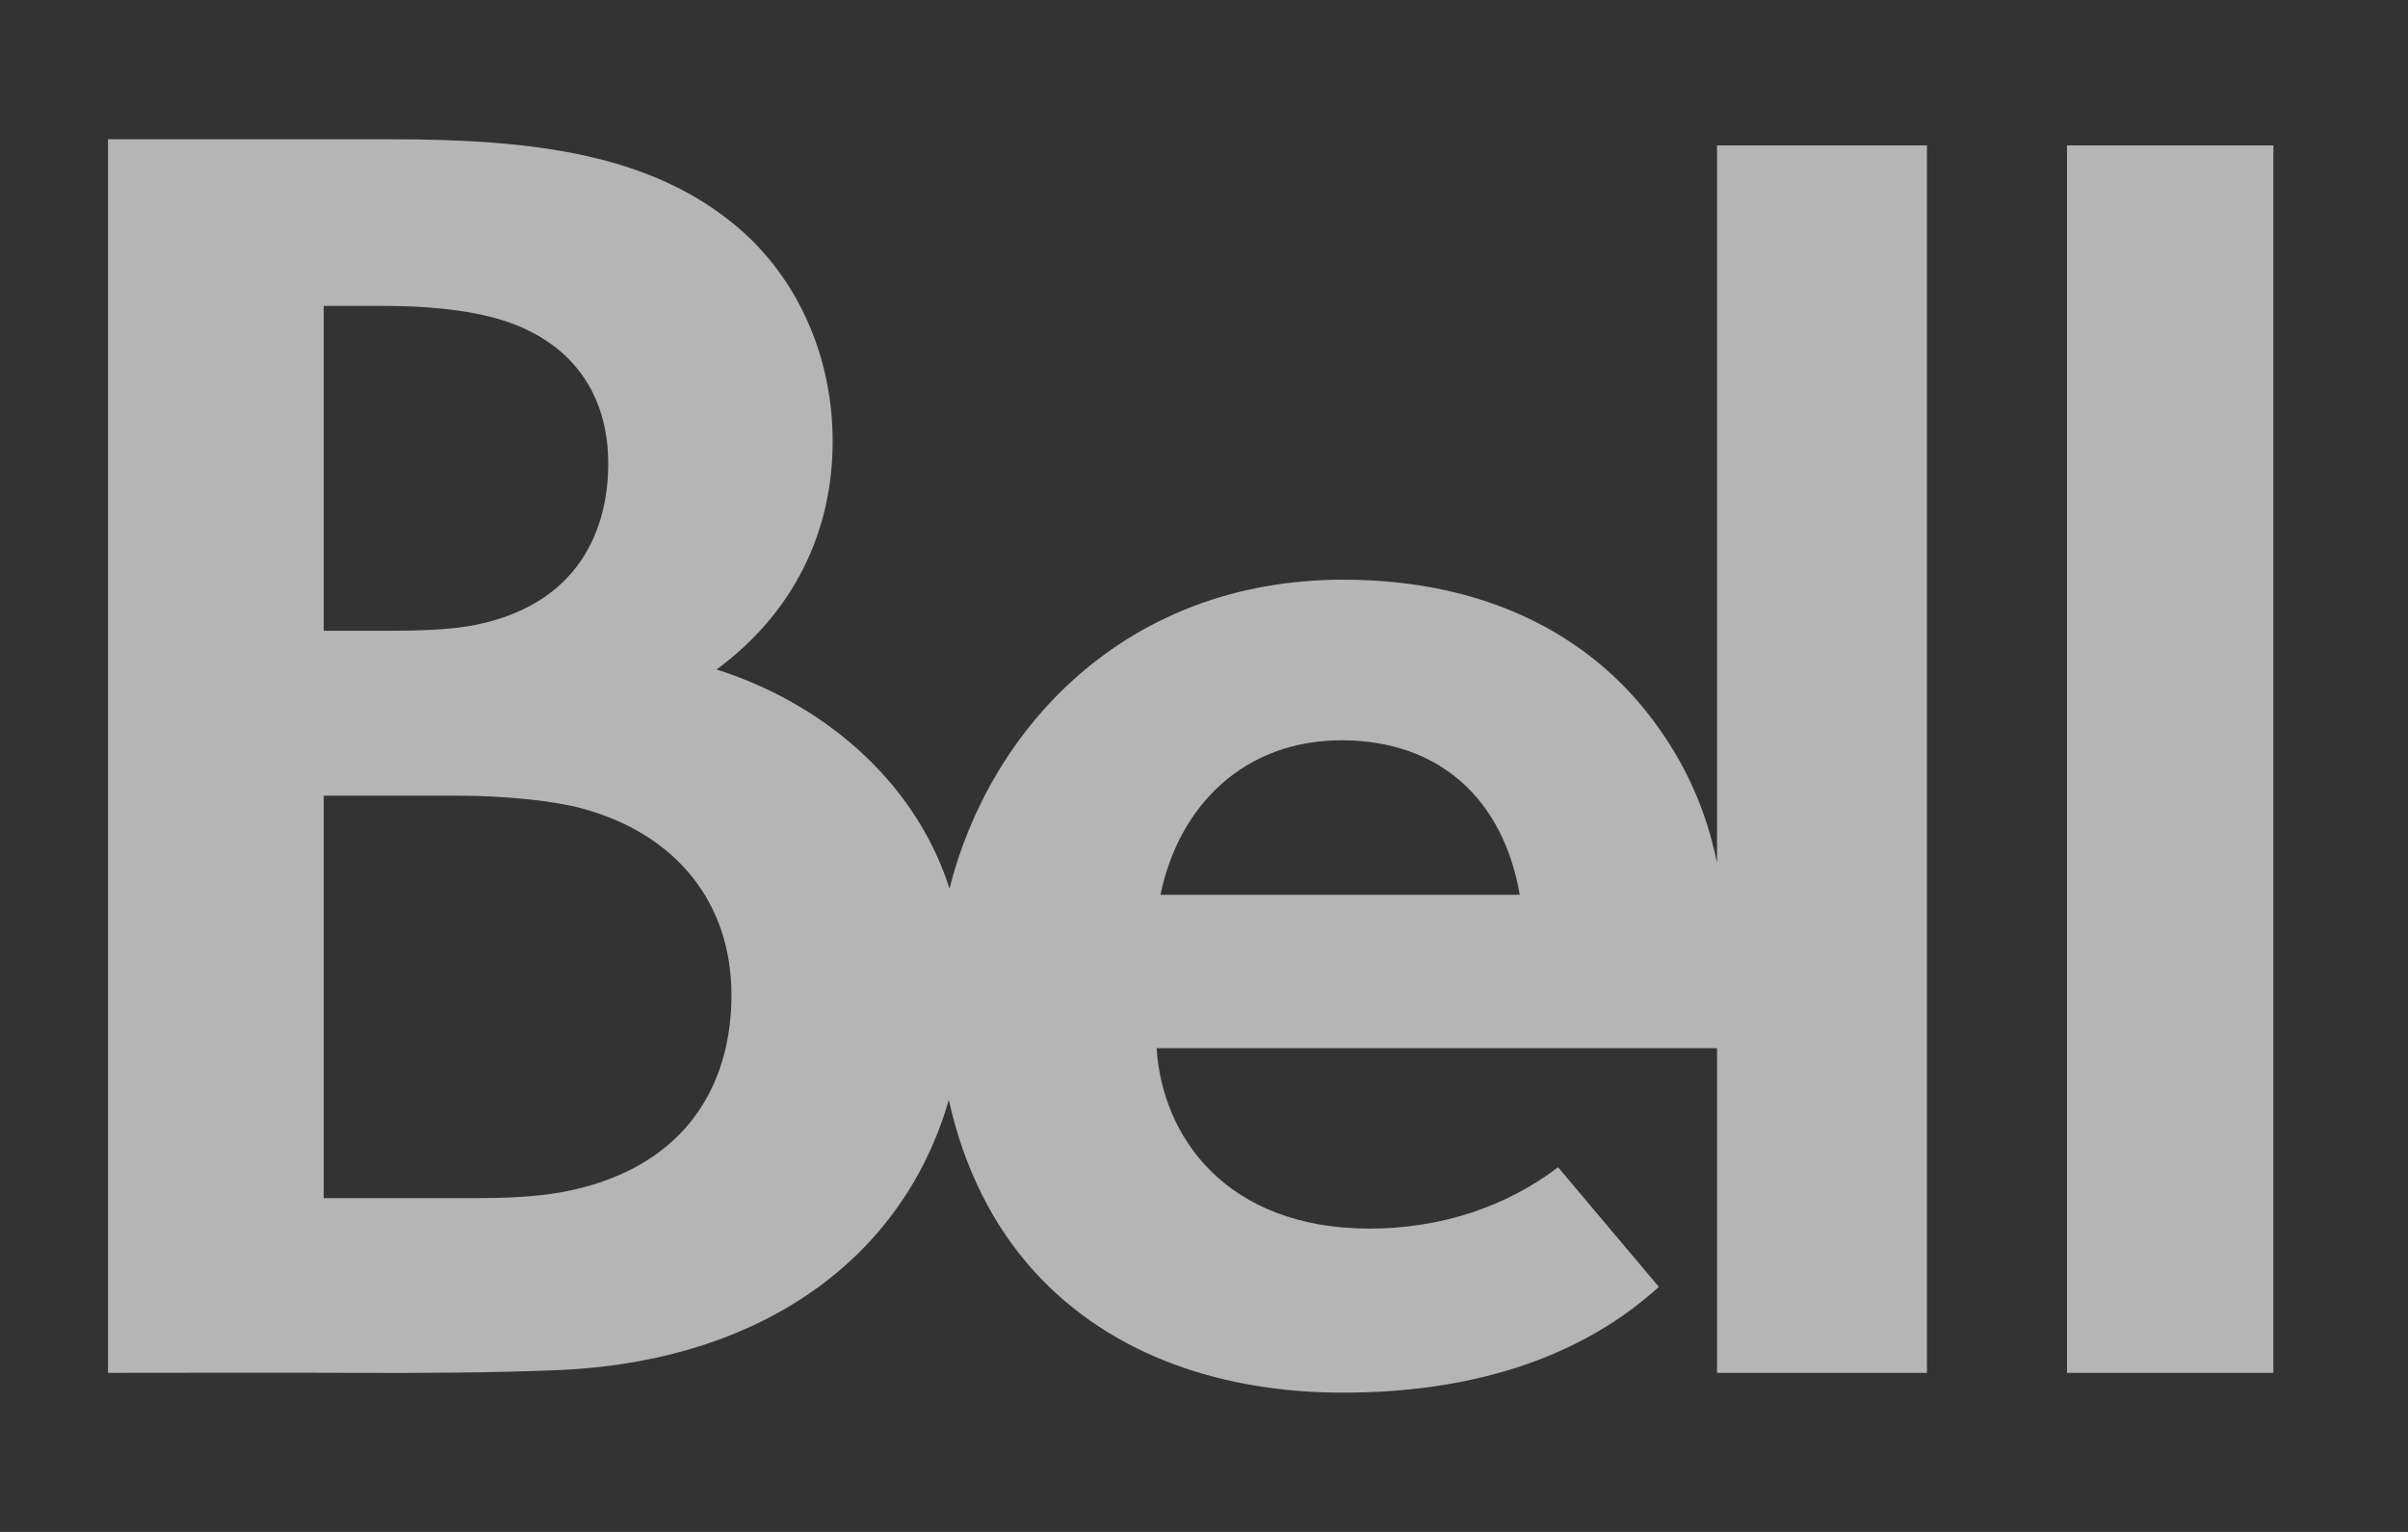<?xml version="1.0" encoding="UTF-8"?> <svg xmlns="http://www.w3.org/2000/svg" width="66" height="42" viewBox="0 0 66 42" fill="none"><rect x="0" y="0" width="66" height="42" fill="#333333" stroke="none"/><g clip-path="url(#clip0_195_20838)"><path d="M47.061 23.657C46.75 22.134 46.154 20.875 45.294 19.729C43.532 17.379 40.678 15.893 36.815 15.893C30.81 15.893 27.118 20.015 26.025 24.36C25.043 21.296 22.415 19.23 19.639 18.356C21.728 16.817 22.822 14.614 22.822 12.1C22.822 9.767 21.861 7.643 20.252 6.26C17.892 4.232 14.674 3.818 10.71 3.818C7.667 3.818 6.519 3.818 2.961 3.818V37.639C5.157 37.639 7.413 37.63 9.613 37.639C11.571 37.648 13.482 37.637 15.265 37.565C20.907 37.336 24.769 34.465 26.005 30.155C26.43 32.071 27.246 33.634 28.312 34.819C30.485 37.237 33.635 38.182 36.807 38.182C40.713 38.182 43.537 37.037 45.467 35.282L42.705 32.002C41.316 33.061 39.53 33.685 37.524 33.685C33.591 33.672 31.856 31.157 31.701 28.738H47.061V37.639H52.815V3.987H47.061V23.657H47.061ZM8.873 8.387L10.472 8.387C12.015 8.387 13.235 8.554 14.113 8.899C15.847 9.579 16.671 10.972 16.671 12.713C16.673 14.184 16.116 16.497 13.053 17.129C12.54 17.235 11.802 17.293 10.76 17.293C9.287 17.293 8.873 17.293 8.873 17.293V8.387ZM15.377 32.689C14.657 32.82 13.776 32.849 13.061 32.849C10.897 32.849 8.873 32.849 8.873 32.849L8.873 21.816C8.873 21.816 11.071 21.816 12.62 21.816C13.803 21.816 15.142 21.95 15.909 22.153C18.538 22.85 20.048 24.756 20.048 27.279C20.048 29.892 18.657 32.092 15.377 32.689ZM31.807 24.533C32.314 22.07 34.115 20.296 36.771 20.296C39.429 20.296 41.197 21.885 41.655 24.533H31.807Z" fill="white" fill-opacity="0.64"></path><path d="M62.31 3.987H56.654V37.639H62.31V3.987Z" fill="white" fill-opacity="0.64"></path></g><defs><clipPath id="clip0_195_20838"><rect width="59.35" height="34.364" fill="white" transform="translate(2.961 3.818)"></rect></clipPath></defs></svg> 